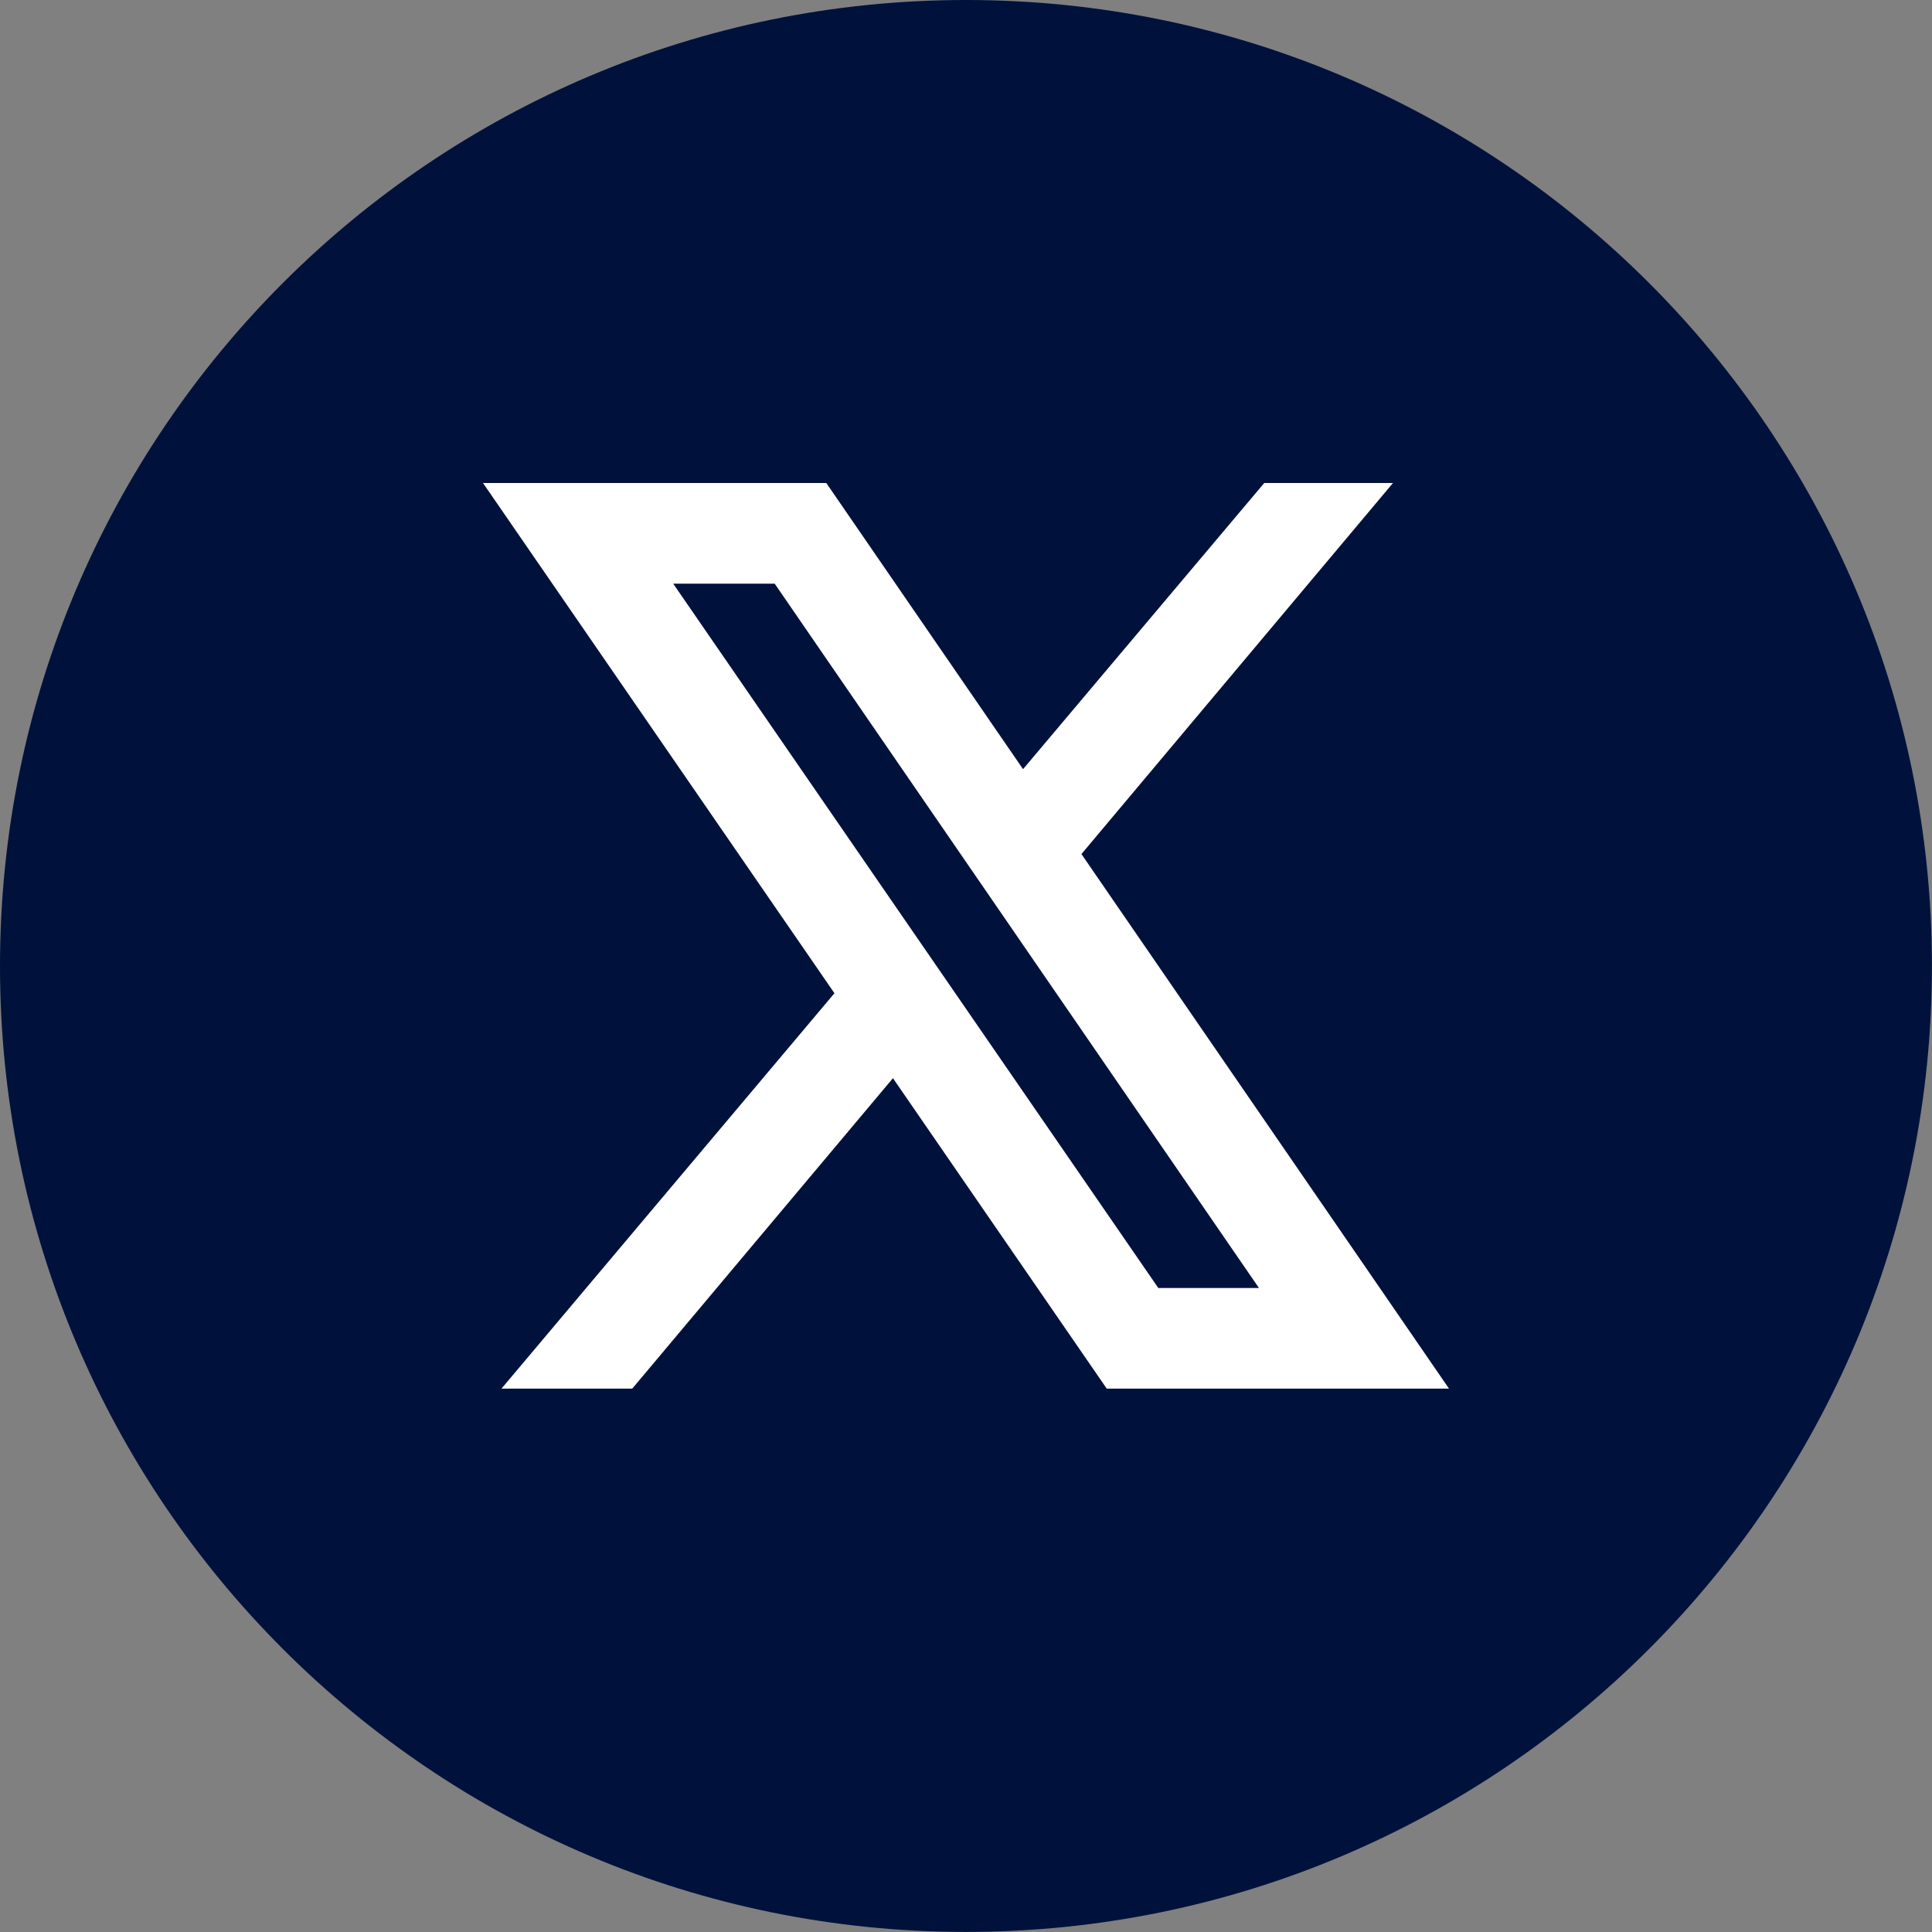 <svg width="32" height="32" viewBox="0 0 32 32" fill="none" xmlns="http://www.w3.org/2000/svg">
<rect x="0" y="0" width="32" height="32" fill="#808080" stroke="none"/>
<g clip-path="url(#clip0_185_7552)">
<path d="M16 31.999C24.836 31.999 31.999 24.836 31.999 16C31.999 7.163 24.836 0 16 0C7.163 0 0 7.163 0 16C0 24.836 7.163 31.999 16 31.999Z" fill="#00123C"/>
<path d="M8 8L13.821 16.451L8.306 23H10.472L14.79 17.858L18.331 23H24L17.912 14.146L23.072 8H20.94L16.945 12.74L13.686 8H8ZM11.15 9.667H12.831L20.852 21.333H19.185L11.15 9.667Z" fill="white"/>
</g>
<defs>
<clipPath id="clip0_185_7552">
<rect width="32" height="32" fill="white"/>
</clipPath>
</defs>
</svg>
